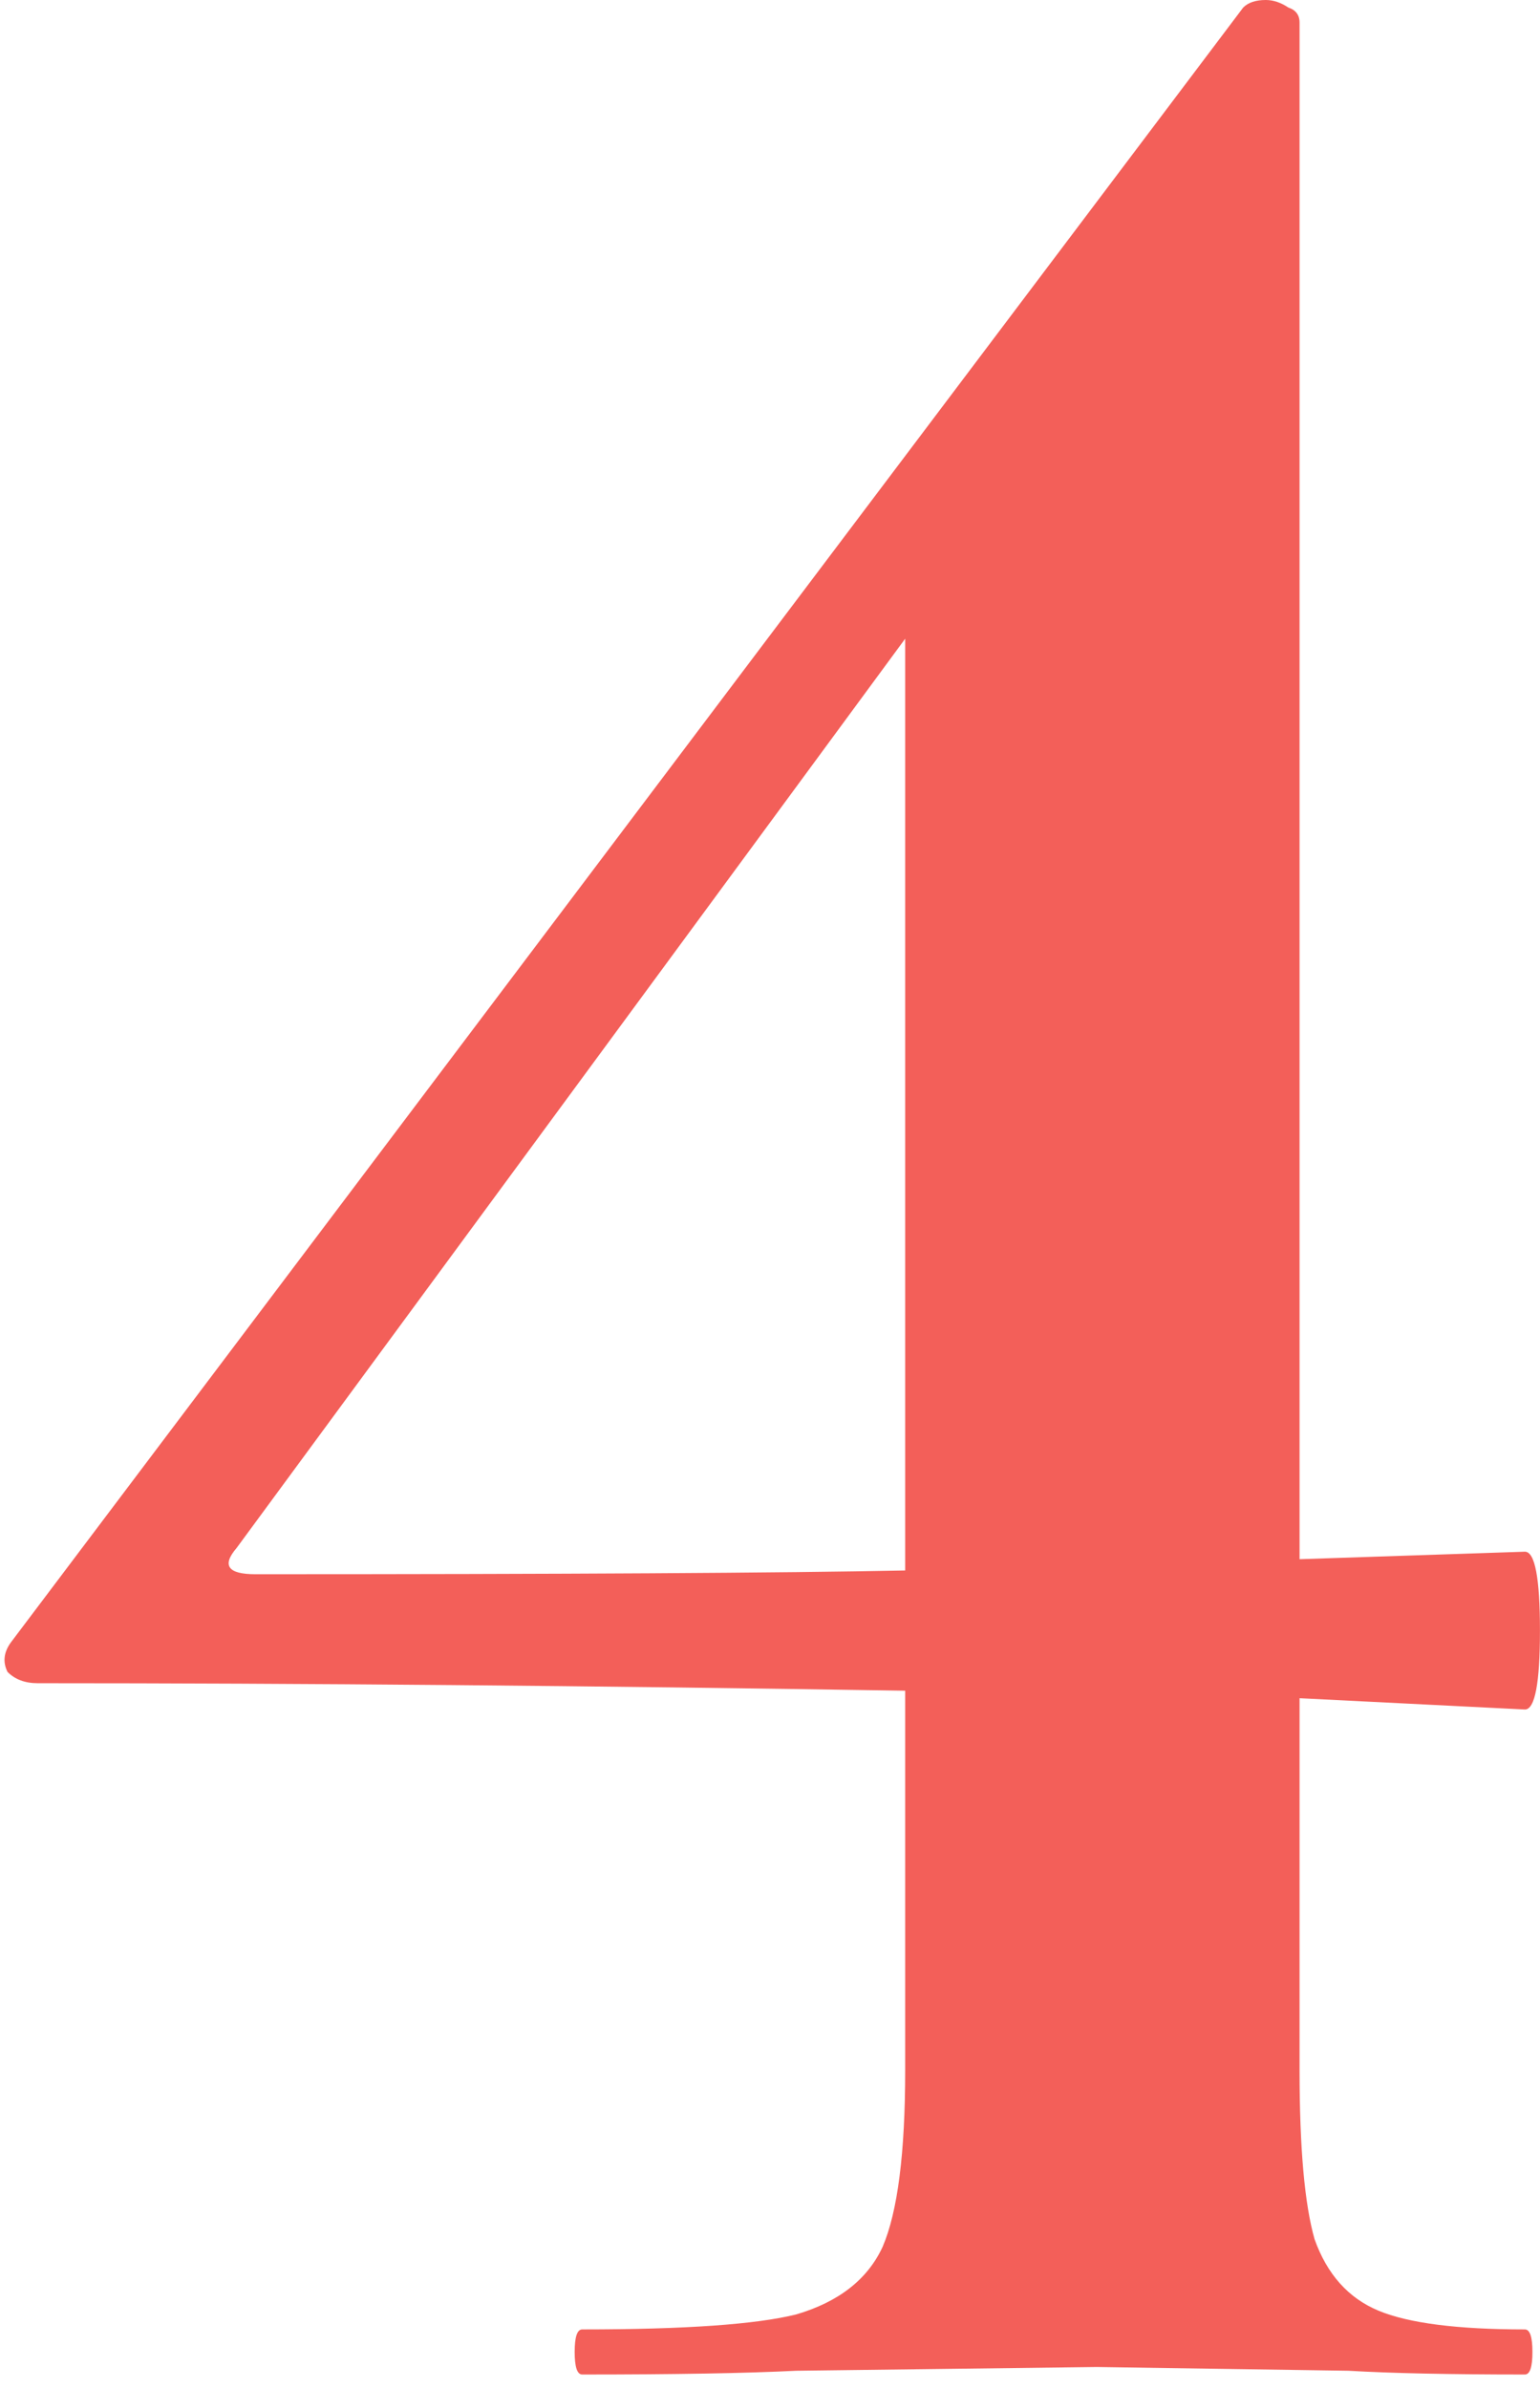 <?xml version="1.0" encoding="UTF-8"?> <svg xmlns="http://www.w3.org/2000/svg" width="69" height="107" viewBox="0 0 69 107" fill="none"> <path d="M68.324 104.337C68.549 104.337 68.661 104.674 68.661 105.347C68.661 106.02 68.549 106.356 68.324 106.356C64.959 106.356 62.322 106.3 60.415 106.188L49.14 106.02L35.677 106.188C33.433 106.3 30.236 106.356 26.085 106.356C25.86 106.356 25.748 106.02 25.748 105.347C25.748 104.674 25.86 104.337 26.085 104.337C30.684 104.337 33.882 104.113 35.677 103.664C37.584 103.103 38.874 102.093 39.547 100.635C40.221 99.064 40.557 96.428 40.557 92.725V75.728C26.421 75.504 13.463 75.392 1.683 75.392C1.122 75.392 0.674 75.224 0.337 74.887C0.113 74.438 0.169 73.989 0.505 73.541L55.703 0.336C55.927 0.112 56.264 -0 56.713 -0C57.049 -0 57.386 0.112 57.722 0.336C58.059 0.449 58.227 0.673 58.227 1.009V69.838L68.324 69.502C68.773 69.502 68.998 70.68 68.998 73.036C68.998 75.392 68.773 76.57 68.324 76.57L58.227 76.065V92.725C58.227 96.203 58.452 98.728 58.9 100.298C59.461 101.869 60.415 102.935 61.761 103.496C63.108 104.057 65.295 104.337 68.324 104.337ZM11.444 70.511C25.355 70.511 35.06 70.455 40.557 70.343V28.608L10.602 69.334C9.929 70.119 10.21 70.511 11.444 70.511Z" fill="#F35F59"></path> </svg> 